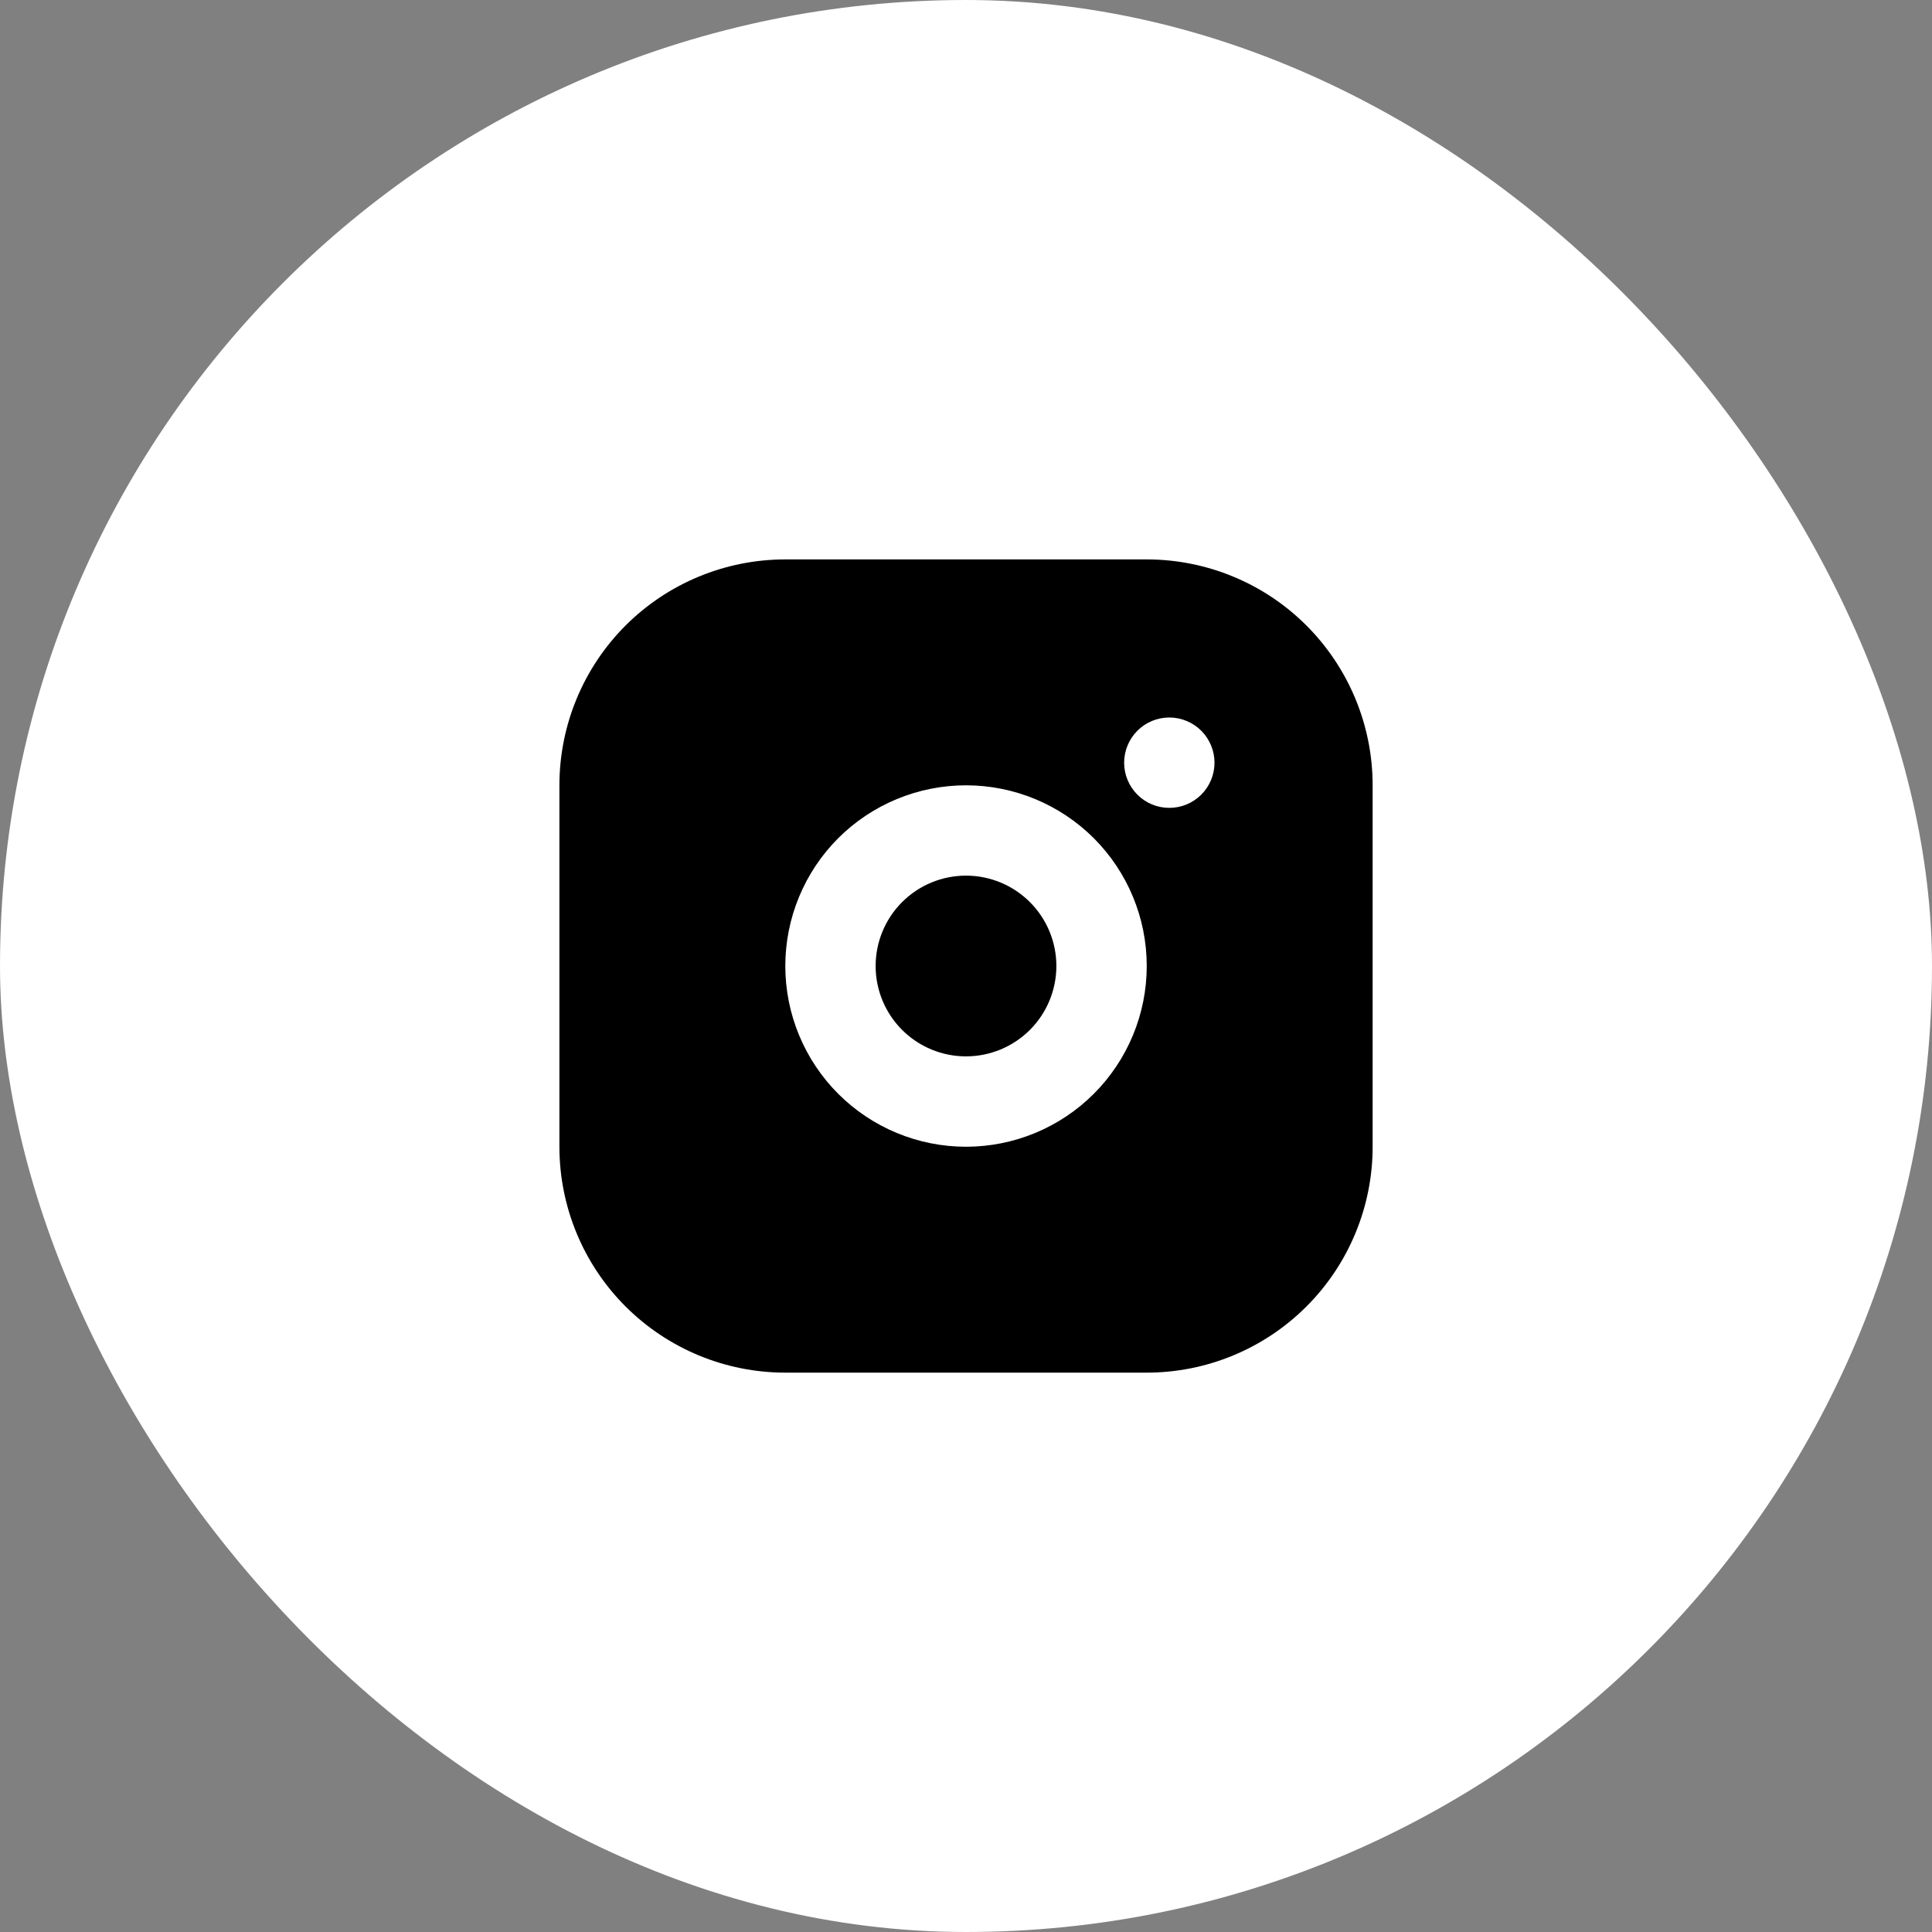 <?xml version="1.0" encoding="UTF-8"?> <svg xmlns="http://www.w3.org/2000/svg" width="40" height="40" viewBox="0 0 40 40" fill="none"><rect x="0" y="0" width="40" height="40" fill="#808080" stroke="none"/><rect x="0.421" y="0.421" width="39.158" height="39.158" rx="19.579" fill="white"></rect><rect x="0.421" y="0.421" width="39.158" height="39.158" rx="19.579" stroke="white" stroke-width="0.842"></rect><g clip-path="url(#clip0_167_211)"><path d="M23.742 11.582C24.982 11.582 26.172 12.074 27.049 12.951C27.926 13.829 28.419 15.018 28.419 16.259V23.742C28.419 24.982 27.926 26.172 27.049 27.049C26.172 27.926 24.982 28.419 23.742 28.419H16.259C15.018 28.419 13.829 27.926 12.951 27.049C12.074 26.172 11.582 24.982 11.582 23.742V16.259C11.582 15.018 12.074 13.829 12.951 12.951C13.829 12.074 15.018 11.582 16.259 11.582H23.742ZM20 16.259C19.008 16.259 18.056 16.653 17.354 17.354C16.653 18.056 16.259 19.008 16.259 20C16.259 20.992 16.653 21.944 17.354 22.646C18.056 23.348 19.008 23.742 20 23.742C20.992 23.742 21.944 23.348 22.646 22.646C23.348 21.944 23.742 20.992 23.742 20C23.742 19.008 23.348 18.056 22.646 17.354C21.944 16.653 20.992 16.259 20 16.259ZM20 18.129C20.496 18.129 20.972 18.326 21.323 18.677C21.674 19.028 21.871 19.504 21.871 20C21.871 20.496 21.674 20.972 21.323 21.323C20.972 21.674 20.496 21.871 20 21.871C19.504 21.871 19.028 21.674 18.677 21.323C18.326 20.972 18.129 20.496 18.129 20C18.129 19.504 18.326 19.028 18.677 18.677C19.028 18.326 19.504 18.129 20 18.129ZM24.209 14.855C23.961 14.855 23.723 14.954 23.548 15.129C23.373 15.305 23.274 15.543 23.274 15.791C23.274 16.039 23.373 16.277 23.548 16.452C23.723 16.628 23.961 16.726 24.209 16.726C24.457 16.726 24.695 16.628 24.871 16.452C25.046 16.277 25.145 16.039 25.145 15.791C25.145 15.543 25.046 15.305 24.871 15.129C24.695 14.954 24.457 14.855 24.209 14.855Z" fill="black"></path></g><defs><clipPath id="clip0_167_211"><rect width="16.837" height="16.837" fill="white" transform="translate(11.582 11.582)"></rect></clipPath></defs></svg> 